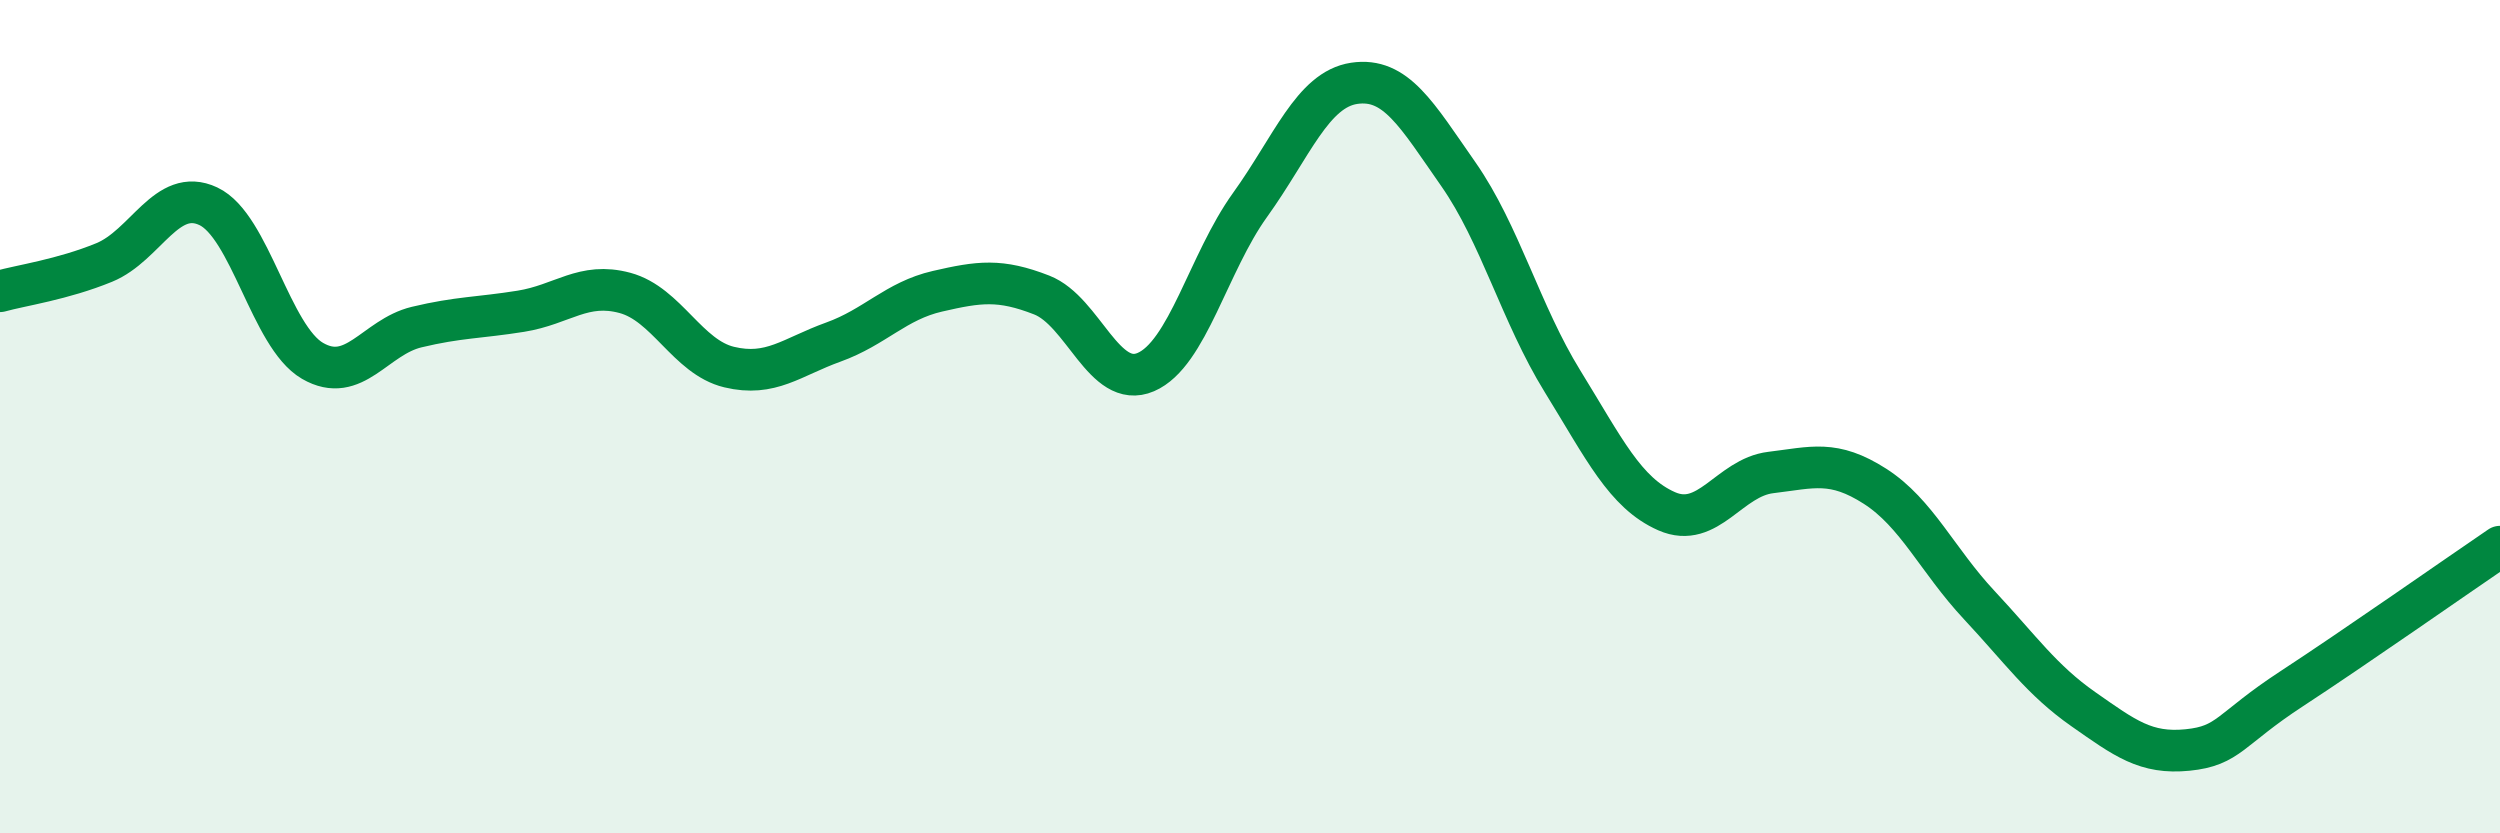 
    <svg width="60" height="20" viewBox="0 0 60 20" xmlns="http://www.w3.org/2000/svg">
      <path
        d="M 0,6.99 C 0.5,6.85 1.5,6.71 2.5,6.3 C 3.5,5.89 4,4.48 5,4.95 C 6,5.42 6.5,8.08 7.5,8.66 C 8.5,9.24 9,8.09 10,7.85 C 11,7.61 11.5,7.63 12.5,7.47 C 13.5,7.31 14,6.76 15,7.03 C 16,7.3 16.5,8.57 17.5,8.81 C 18.5,9.05 19,8.57 20,8.21 C 21,7.85 21.5,7.22 22.5,6.99 C 23.5,6.76 24,6.69 25,7.08 C 26,7.47 26.5,9.36 27.5,8.93 C 28.5,8.5 29,6.31 30,4.92 C 31,3.53 31.5,2.15 32.5,2 C 33.5,1.85 34,2.75 35,4.18 C 36,5.61 36.5,7.53 37.5,9.15 C 38.5,10.77 39,11.83 40,12.27 C 41,12.71 41.5,11.46 42.5,11.34 C 43.5,11.22 44,11.03 45,11.67 C 46,12.31 46.5,13.45 47.5,14.52 C 48.5,15.59 49,16.32 50,17.02 C 51,17.72 51.5,18.1 52.5,18 C 53.5,17.9 53.5,17.51 55,16.53 C 56.5,15.55 59,13.8 60,13.12L60 20L0 20Z"
        fill="#008740"
        opacity="0.1"
        stroke-linecap="round"
        stroke-linejoin="round"
      />
      <path
        d="M 0,6.99 C 0.5,6.85 1.5,6.71 2.5,6.3 C 3.5,5.89 4,4.48 5,4.95 C 6,5.42 6.5,8.08 7.5,8.66 C 8.5,9.24 9,8.09 10,7.85 C 11,7.61 11.5,7.63 12.5,7.47 C 13.5,7.31 14,6.76 15,7.03 C 16,7.3 16.5,8.57 17.5,8.81 C 18.5,9.05 19,8.57 20,8.21 C 21,7.85 21.5,7.22 22.5,6.99 C 23.5,6.76 24,6.69 25,7.08 C 26,7.47 26.5,9.36 27.5,8.93 C 28.5,8.5 29,6.31 30,4.92 C 31,3.53 31.5,2.15 32.5,2 C 33.5,1.85 34,2.75 35,4.18 C 36,5.61 36.5,7.53 37.5,9.15 C 38.5,10.77 39,11.83 40,12.27 C 41,12.71 41.5,11.46 42.5,11.34 C 43.5,11.22 44,11.03 45,11.67 C 46,12.31 46.5,13.45 47.5,14.52 C 48.5,15.59 49,16.32 50,17.02 C 51,17.72 51.5,18.1 52.5,18 C 53.5,17.9 53.5,17.51 55,16.53 C 56.5,15.55 59,13.8 60,13.12"
        stroke="#008740"
        stroke-width="1"
        fill="none"
        stroke-linecap="round"
        stroke-linejoin="round"
      />
    </svg>
  